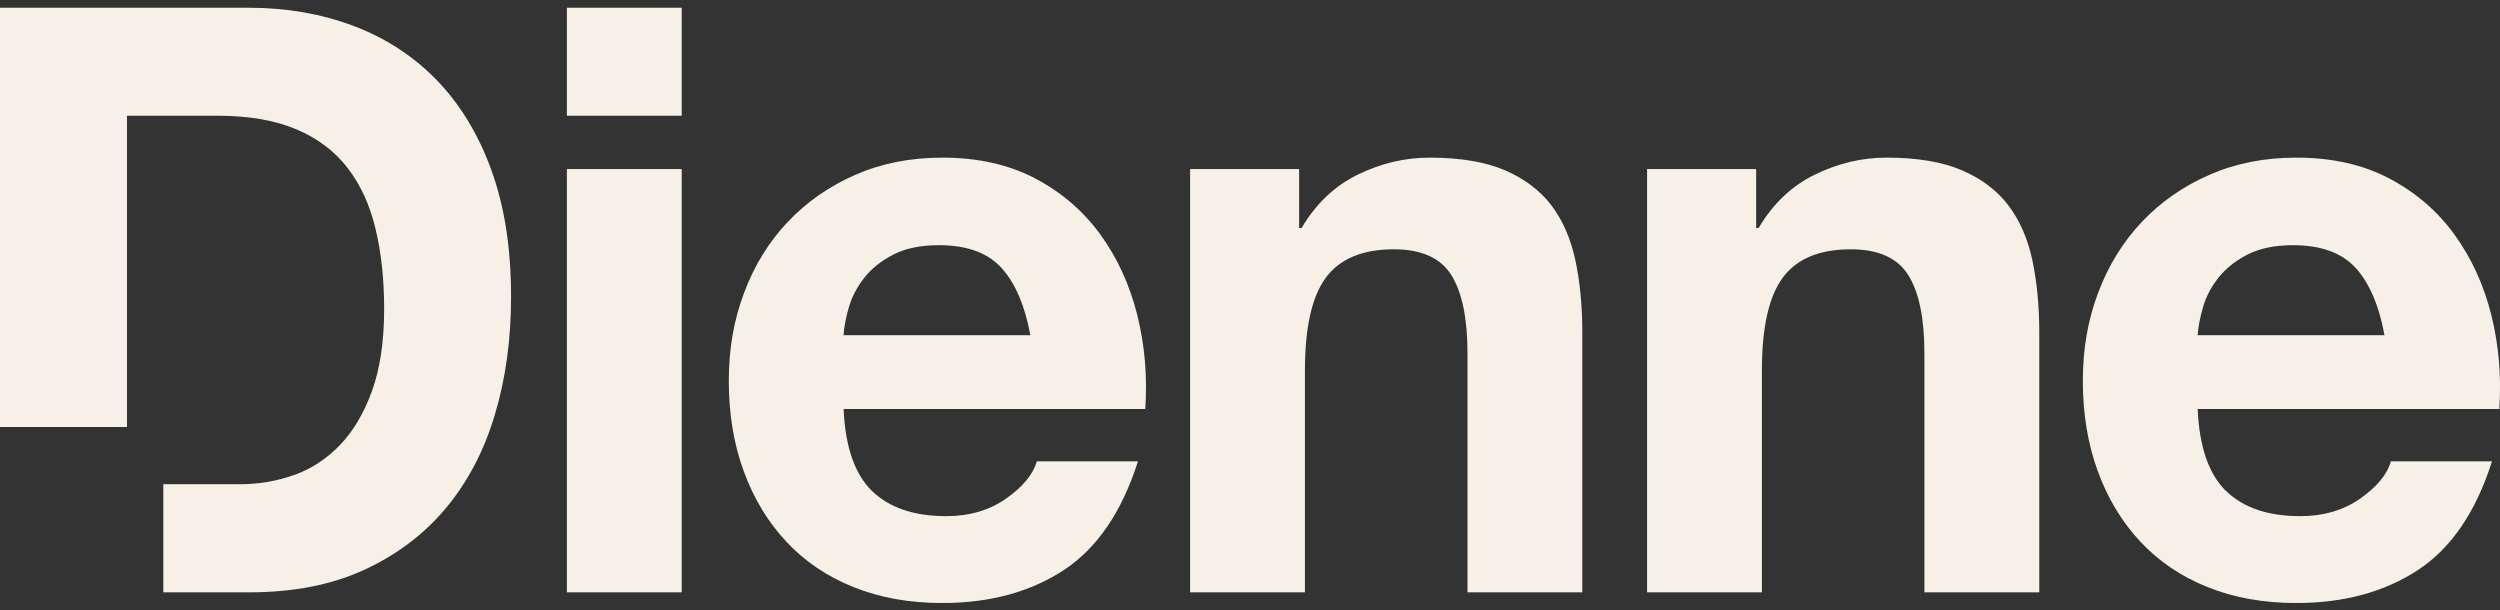 <svg xmlns="http://www.w3.org/2000/svg" width="168" height="41" viewBox="0 0 168 41" fill="none"><rect x="0" y="0" width="168" height="41" fill="#333333" stroke="none"/><g id="Logo Dienne NERO 1" clip-path="url(#clip0_611_970)"><path id="Vector" d="M38.094 7.778V0.519H45.81V7.778H38.094ZM45.81 11.361V39.805H38.094V11.361H45.81Z" fill="#F6F0E7"></path><path id="Vector_2" d="M58.59 32.983C59.751 34.118 61.417 34.686 63.589 34.686C65.146 34.686 66.489 34.292 67.611 33.503C68.732 32.715 69.421 31.884 69.678 31.001H76.471C75.385 34.414 73.715 36.853 71.472 38.32C69.226 39.786 66.509 40.523 63.32 40.523C61.109 40.523 59.12 40.164 57.341 39.447C55.566 38.733 54.063 37.713 52.833 36.392C51.599 35.072 50.649 33.495 49.979 31.663C49.306 29.83 48.975 27.808 48.975 25.609C48.975 23.41 49.317 21.502 50.006 19.666C50.695 17.833 51.672 16.248 52.942 14.909C54.207 13.572 55.721 12.516 57.481 11.748C59.237 10.975 61.183 10.593 63.32 10.593C65.711 10.593 67.797 11.058 69.573 11.996C71.348 12.93 72.804 14.191 73.948 15.764C75.089 17.34 75.914 19.137 76.421 21.155C76.927 23.173 77.11 25.282 76.962 27.485H56.691C56.8 30.015 57.434 31.852 58.594 32.991L58.59 32.983ZM67.311 18.014C66.384 16.993 64.983 16.477 63.099 16.477C61.864 16.477 60.844 16.69 60.031 17.108C59.213 17.529 58.559 18.054 58.073 18.676C57.586 19.299 57.239 19.957 57.041 20.659C56.839 21.352 56.722 21.979 56.687 22.527H69.242C68.876 20.544 68.233 19.043 67.311 18.014Z" fill="#F6F0E7"></path><path id="Vector_3" d="M87.301 11.361V15.322H87.465C88.442 13.671 89.711 12.473 91.272 11.72C92.829 10.967 94.422 10.593 96.053 10.593C98.12 10.593 99.814 10.877 101.137 11.444C102.457 12.016 103.5 12.804 104.263 13.813C105.026 14.822 105.556 16.047 105.867 17.494C106.175 18.944 106.33 20.548 106.33 22.306V39.806H98.615V23.737C98.615 21.392 98.252 19.638 97.528 18.483C96.804 17.328 95.516 16.753 93.67 16.753C91.572 16.753 90.05 17.38 89.104 18.649C88.162 19.914 87.691 21.995 87.691 24.892V39.806H79.975V11.361H87.309H87.301Z" fill="#F6F0E7"></path><path id="Vector_4" d="M118.014 11.361V15.322H118.178C119.155 13.671 120.424 12.473 121.985 11.72C123.538 10.967 125.135 10.593 126.766 10.593C128.829 10.593 130.522 10.877 131.846 11.444C133.17 12.016 134.209 12.804 134.972 13.813C135.731 14.822 136.269 16.047 136.576 17.494C136.88 18.944 137.039 20.548 137.039 22.306V39.806H129.32V23.737C129.32 21.392 128.961 19.638 128.233 18.483C127.509 17.328 126.221 16.753 124.375 16.753C122.273 16.753 120.755 17.38 119.809 18.649C118.867 19.914 118.4 21.995 118.4 24.892V39.806H110.684V11.361H118.018H118.014Z" fill="#F6F0E7"></path><path id="Vector_5" d="M149.583 32.983C150.743 34.118 152.409 34.686 154.585 34.686C156.142 34.686 157.485 34.292 158.607 33.503C159.728 32.715 160.417 31.884 160.67 31.001H167.463C166.377 34.414 164.711 36.853 162.465 38.32C160.218 39.786 157.497 40.523 154.313 40.523C152.101 40.523 150.112 40.164 148.333 39.447C146.558 38.733 145.055 37.713 143.825 36.392C142.591 35.072 141.641 33.495 140.971 31.663C140.302 29.83 139.967 27.808 139.967 25.609C139.967 23.41 140.309 21.502 140.998 19.666C141.688 17.833 142.669 16.248 143.934 14.909C145.199 13.572 146.713 12.516 148.473 11.748C150.229 10.975 152.175 10.593 154.313 10.593C156.707 10.593 158.79 11.058 160.565 11.996C162.34 12.93 163.8 14.191 164.941 15.764C166.081 17.34 166.907 19.137 167.413 21.155C167.919 23.173 168.098 25.282 167.954 27.485H147.683C147.792 30.015 148.422 31.852 149.583 32.991V32.983ZM158.307 18.014C157.384 16.993 155.979 16.477 154.095 16.477C152.861 16.477 151.841 16.69 151.027 17.108C150.209 17.529 149.559 18.054 149.069 18.676C148.578 19.299 148.236 19.957 148.037 20.659C147.839 21.352 147.718 21.979 147.683 22.527H160.238C159.876 20.544 159.233 19.043 158.311 18.014H158.307Z" fill="#F6F0E7"></path><path id="Vector_6" d="M33.017 11.415C32.129 8.987 30.895 6.973 29.322 5.357C27.746 3.745 25.877 2.535 23.724 1.728C21.567 0.923 19.239 0.521 16.74 0.521H0V28.694H8.534V7.777H14.618C16.721 7.777 18.488 8.081 19.917 8.692C21.349 9.295 22.498 10.166 23.37 11.301C24.242 12.44 24.865 13.807 25.242 15.404C25.624 16.996 25.815 18.781 25.815 20.764C25.815 22.928 25.542 24.76 25.001 26.266C24.456 27.767 23.732 28.993 22.825 29.927C21.918 30.861 20.886 31.531 19.726 31.933C18.566 32.339 17.375 32.54 16.14 32.54H10.975V39.804H16.736C19.706 39.804 22.288 39.304 24.479 38.291C26.671 37.282 28.501 35.898 29.969 34.141C31.436 32.379 32.534 30.286 33.254 27.866C33.982 25.446 34.344 22.805 34.344 19.944C34.344 16.681 33.901 13.839 33.013 11.419L33.017 11.415Z" fill="#F6F0E7"></path></g><defs><clipPath id="clip0_611_970"><rect width="168" height="40" fill="white" transform="translate(0 0.519)"></rect></clipPath></defs></svg>